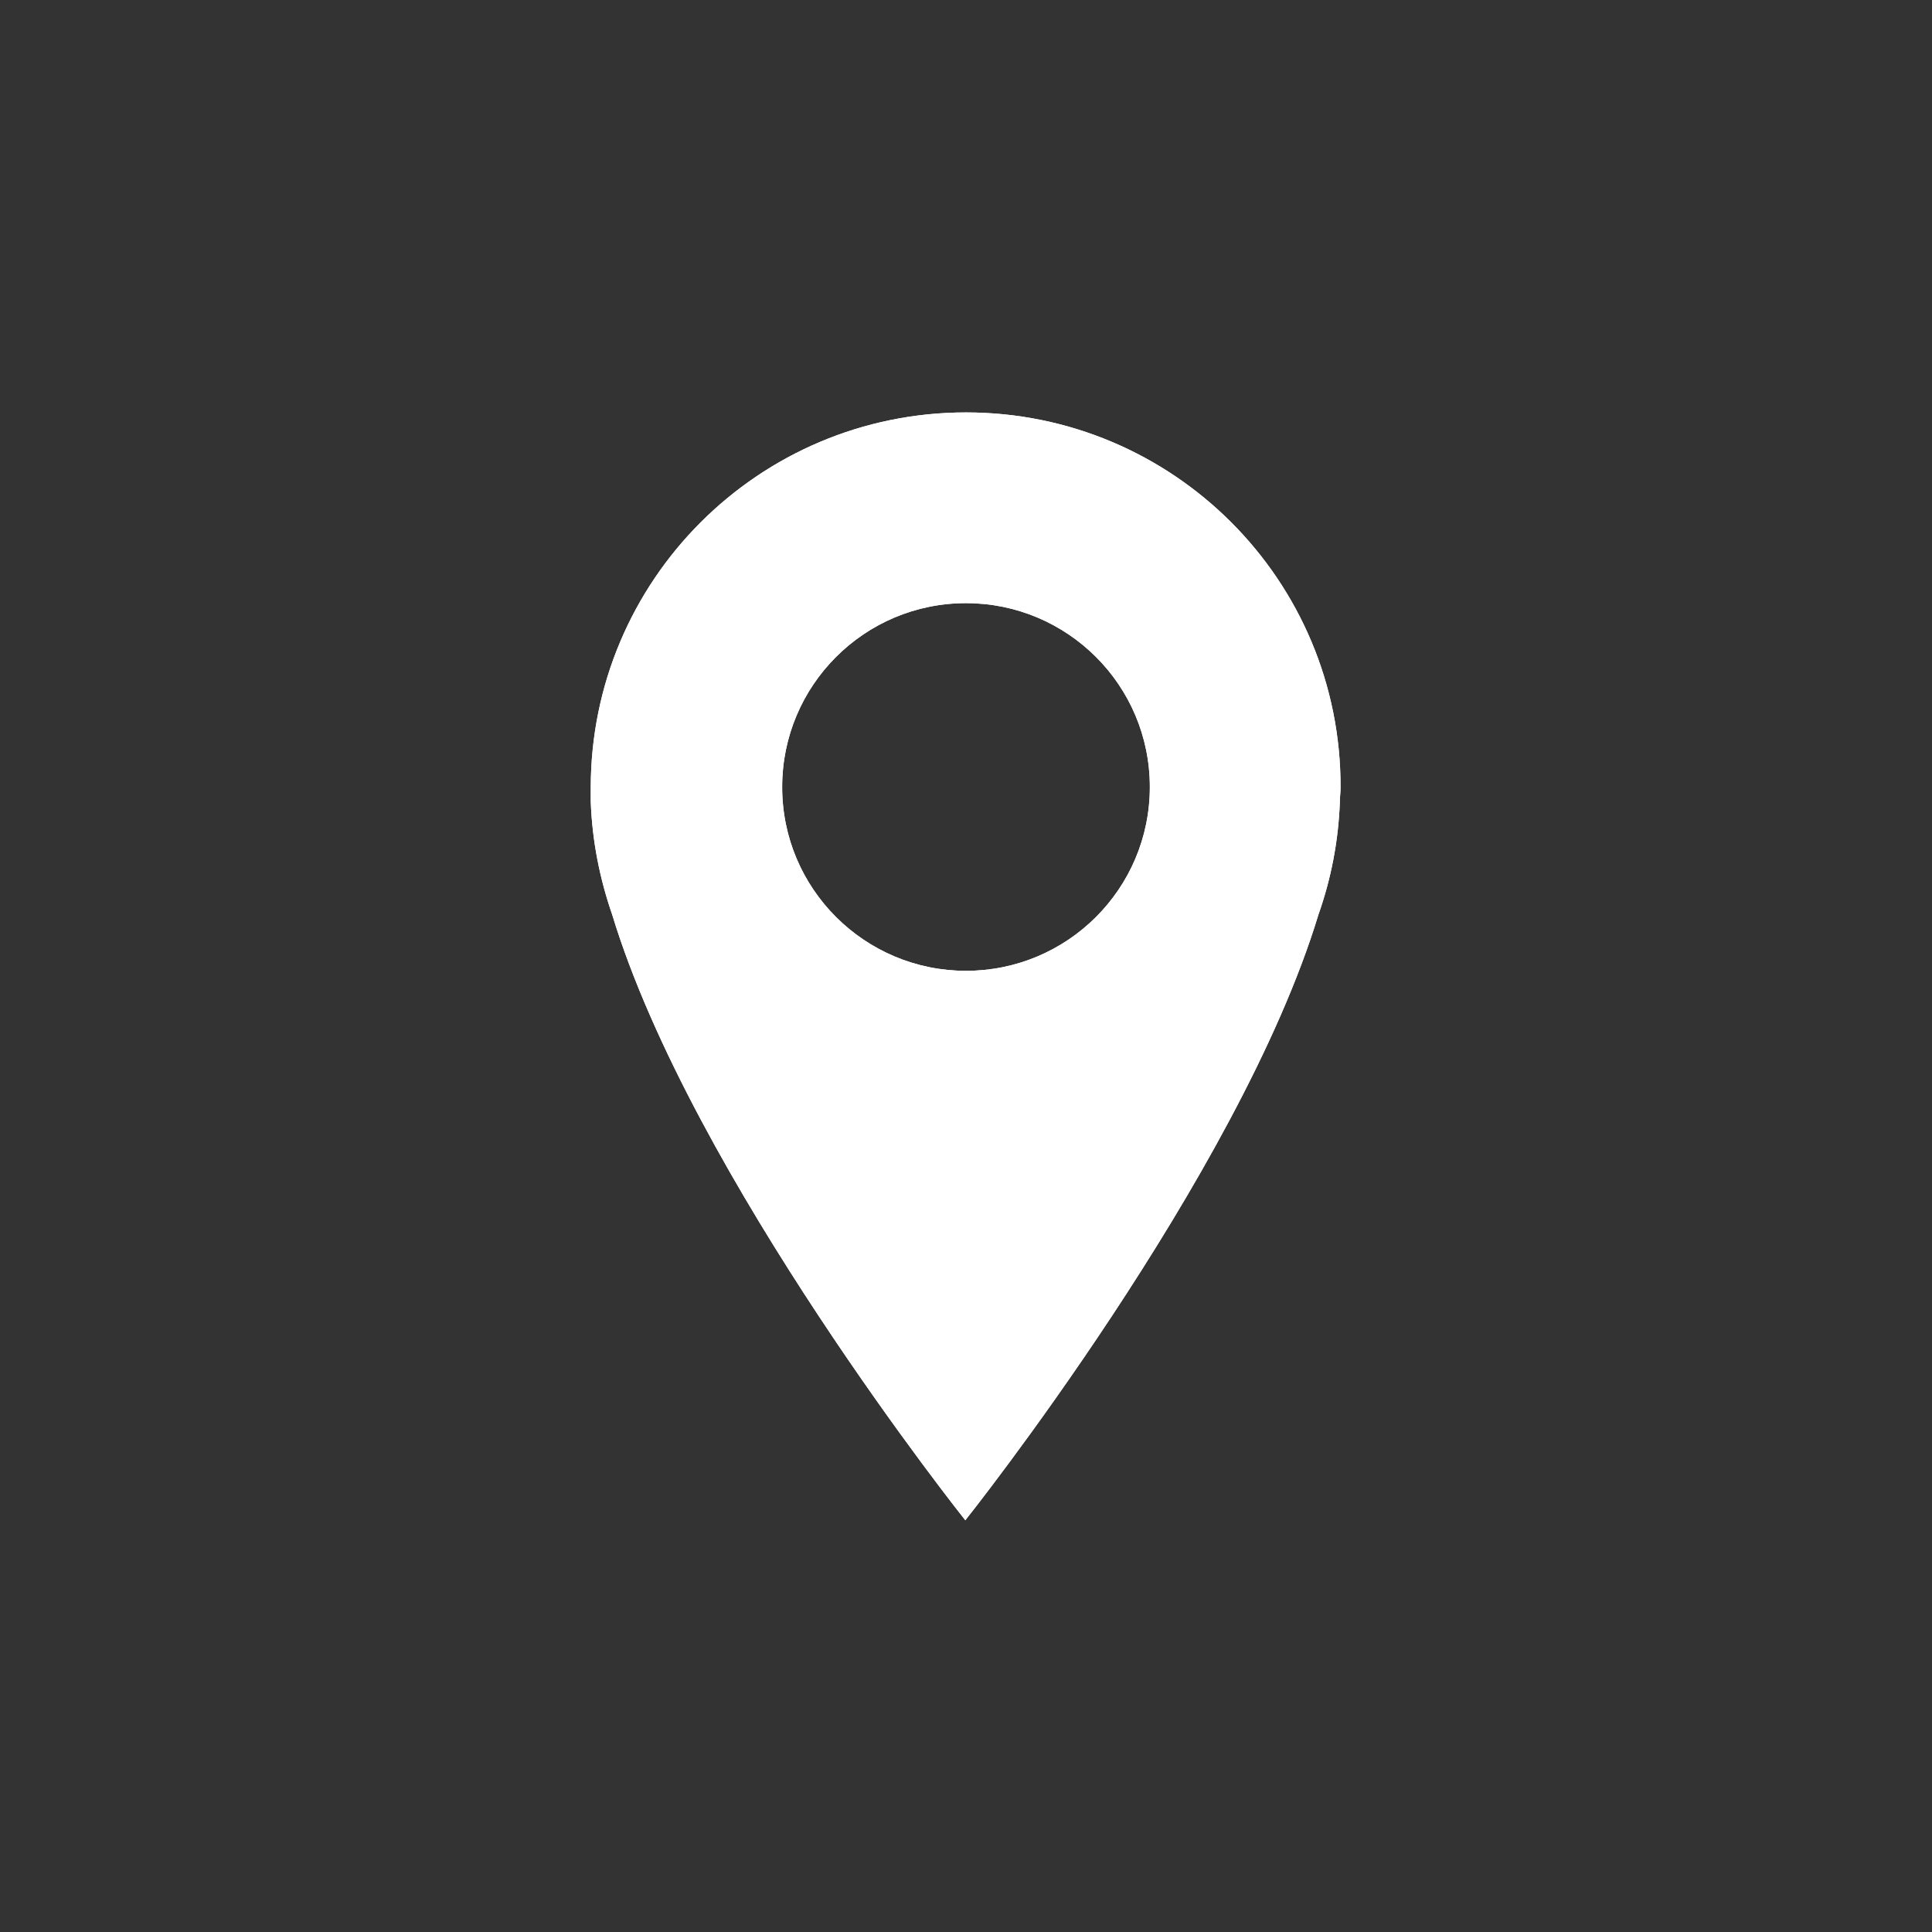 <?xml version="1.0" encoding="utf-8"?>
<!-- Generator: Adobe Illustrator 21.1.0, SVG Export Plug-In . SVG Version: 6.00 Build 0)  -->
<svg version="1.1" xmlns="http://www.w3.org/2000/svg" xmlns:xlink="http://www.w3.org/1999/xlink" x="0px" y="0px"
	 viewBox="0 0 280.6 280.6" style="enable-background:new 0 0 280.6 280.6;" xml:space="preserve">
<rect x="0" y="0" width="280.6" height="280.6" fill="#333333" stroke="none"/>
<style type="text/css">
	.st0{clip-path:url(#XMLID_2_);fill-rule:evenodd;clip-rule:evenodd;fill:#FFFFFF;}
</style>
<g id="GLOBE">
</g>
<g id="ICON">
	<g id="XMLID_388_">
		<defs>
			<path id="XMLID_389_" d="M140.3,141c-14.7,0-26.7-11.9-26.7-26.7c0-14.7,11.9-26.7,26.7-26.7c14.7,0,26.7,11.9,26.7,26.7
				C167,129.1,155,141,140.3,141z M140.3,59.9c-30.1,0-54.5,24.4-54.5,54.5c0,0.7,0,1.3,0,2c0.2,5.7,1.3,11.2,3.1,16.4
				c11.6,38.2,51.3,88,51.3,88s39.7-49.8,51.3-88c1.8-5.1,2.9-10.6,3.1-16.4c0-0.7,0.1-1.3,0.1-2C194.8,84.3,170.4,59.9,140.3,59.9z
				"/>
		</defs>
		<use xlink:href="#XMLID_389_"  style="overflow:visible;fill-rule:evenodd;clip-rule:evenodd;fill:#FFFFFF;"/>
		<clipPath id="XMLID_2_">
			<use xlink:href="#XMLID_389_"  style="overflow:visible;"/>
		</clipPath>
		<rect id="XMLID_2598_" x="34.5" y="8.6" class="st0" width="211.6" height="263.5"/>
	</g>
</g>
</svg>
